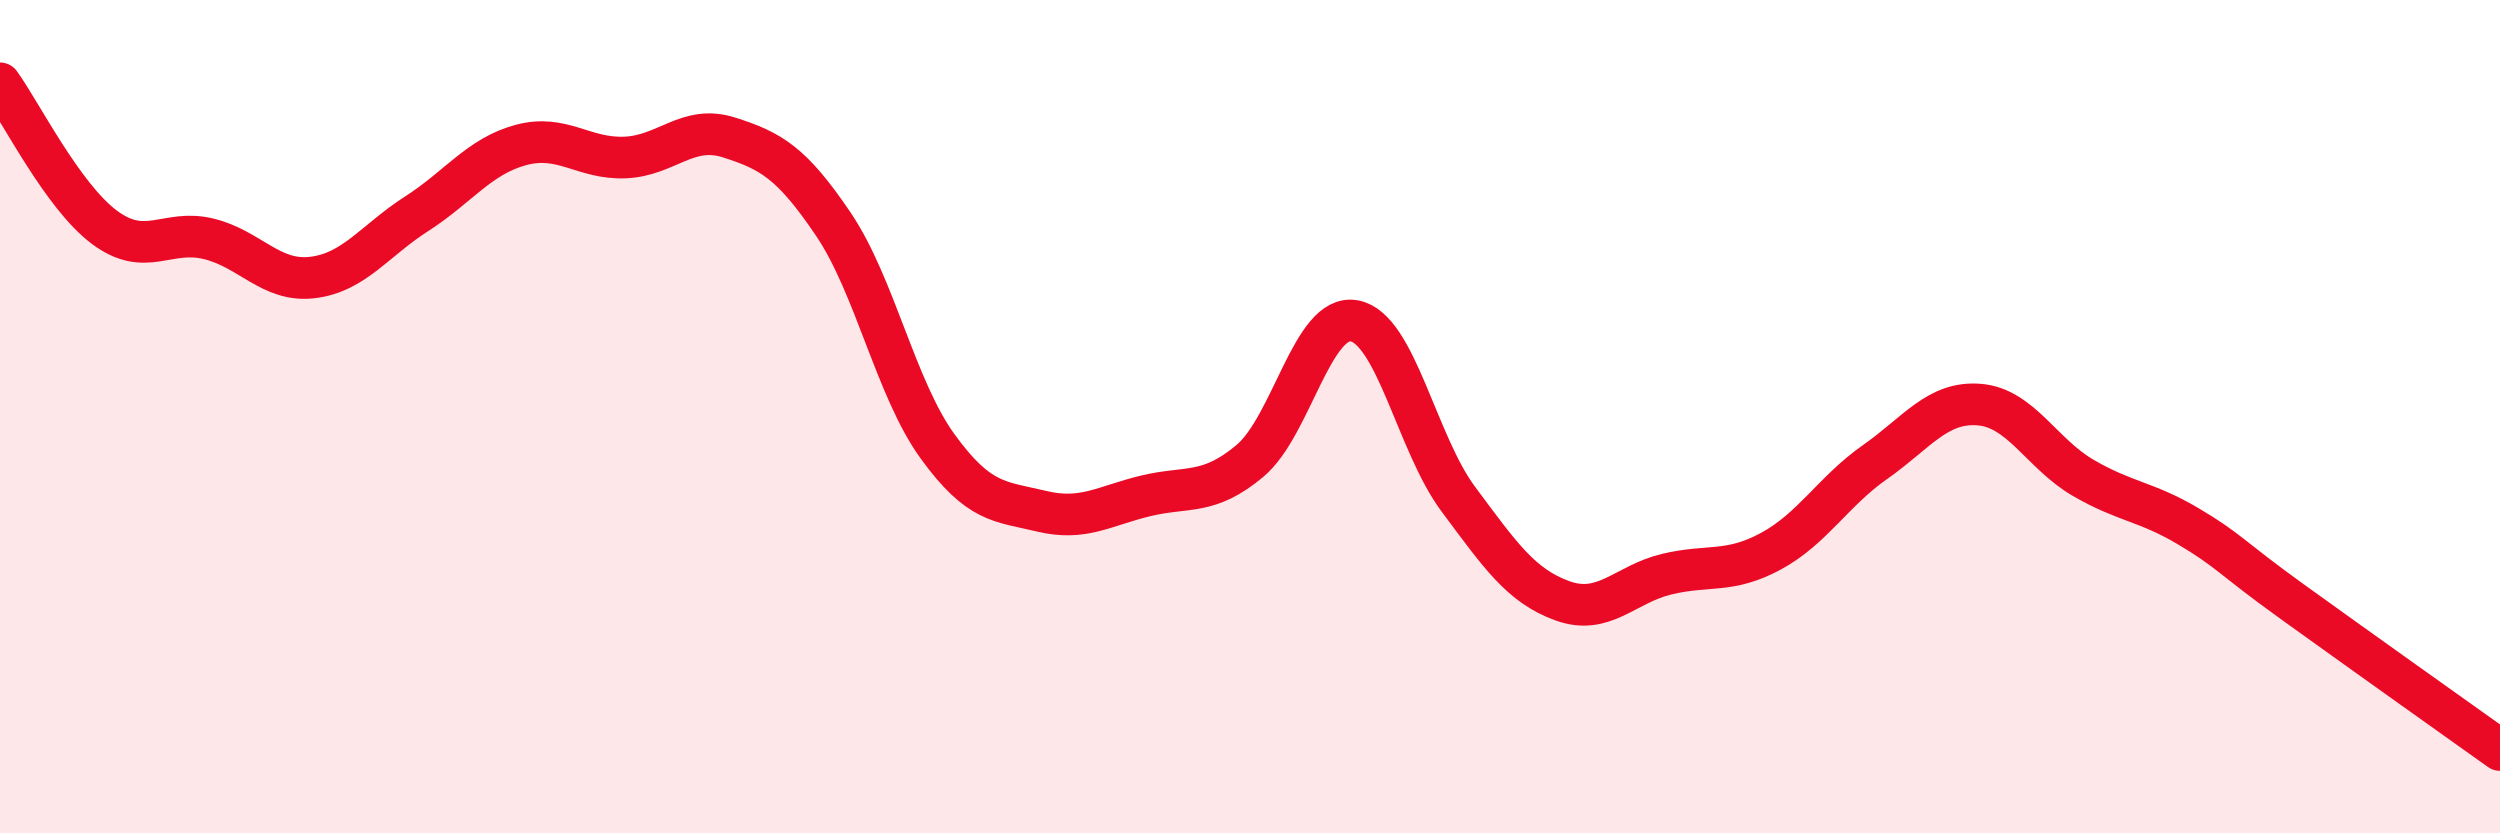 
    <svg width="60" height="20" viewBox="0 0 60 20" xmlns="http://www.w3.org/2000/svg">
      <path
        d="M 0,2 C 0.5,2.69 1.5,4.7 2.5,5.45 C 3.5,6.2 4,5.49 5,5.73 C 6,5.97 6.5,6.78 7.5,6.66 C 8.5,6.54 9,5.77 10,5.13 C 11,4.49 11.5,3.75 12.5,3.48 C 13.5,3.21 14,3.82 15,3.78 C 16,3.74 16.5,2.98 17.5,3.3 C 18.5,3.62 19,3.9 20,5.38 C 21,6.86 21.5,9.33 22.5,10.71 C 23.5,12.09 24,12.03 25,12.27 C 26,12.51 26.5,12.14 27.5,11.9 C 28.5,11.66 29,11.9 30,11.06 C 31,10.22 31.5,7.52 32.5,7.7 C 33.5,7.88 34,10.64 35,11.98 C 36,13.32 36.5,14.06 37.5,14.42 C 38.5,14.78 39,14.02 40,13.78 C 41,13.54 41.5,13.77 42.5,13.23 C 43.5,12.69 44,11.79 45,11.09 C 46,10.39 46.5,9.63 47.5,9.71 C 48.5,9.79 49,10.89 50,11.47 C 51,12.05 51.5,12.03 52.5,12.62 C 53.5,13.21 53.5,13.35 55,14.43 C 56.5,15.51 59,17.29 60,18L60 20L0 20Z"
        fill="#EB0A25"
        opacity="0.1"
        stroke-linecap="round"
        stroke-linejoin="round"
      />
      <path
        d="M 0,2 C 0.5,2.69 1.5,4.7 2.5,5.45 C 3.5,6.2 4,5.49 5,5.73 C 6,5.97 6.5,6.78 7.5,6.66 C 8.5,6.54 9,5.77 10,5.13 C 11,4.49 11.5,3.75 12.5,3.48 C 13.5,3.21 14,3.82 15,3.78 C 16,3.74 16.5,2.98 17.5,3.3 C 18.5,3.62 19,3.9 20,5.38 C 21,6.86 21.5,9.33 22.5,10.71 C 23.5,12.09 24,12.03 25,12.27 C 26,12.51 26.5,12.14 27.5,11.9 C 28.5,11.66 29,11.9 30,11.06 C 31,10.22 31.5,7.52 32.5,7.7 C 33.5,7.88 34,10.64 35,11.98 C 36,13.32 36.5,14.06 37.5,14.42 C 38.5,14.78 39,14.02 40,13.78 C 41,13.54 41.5,13.77 42.5,13.23 C 43.5,12.69 44,11.79 45,11.09 C 46,10.39 46.5,9.63 47.5,9.71 C 48.5,9.79 49,10.89 50,11.47 C 51,12.05 51.5,12.03 52.5,12.62 C 53.5,13.21 53.5,13.35 55,14.43 C 56.5,15.51 59,17.29 60,18"
        stroke="#EB0A25"
        stroke-width="1"
        fill="none"
        stroke-linecap="round"
        stroke-linejoin="round"
      />
    </svg>
  